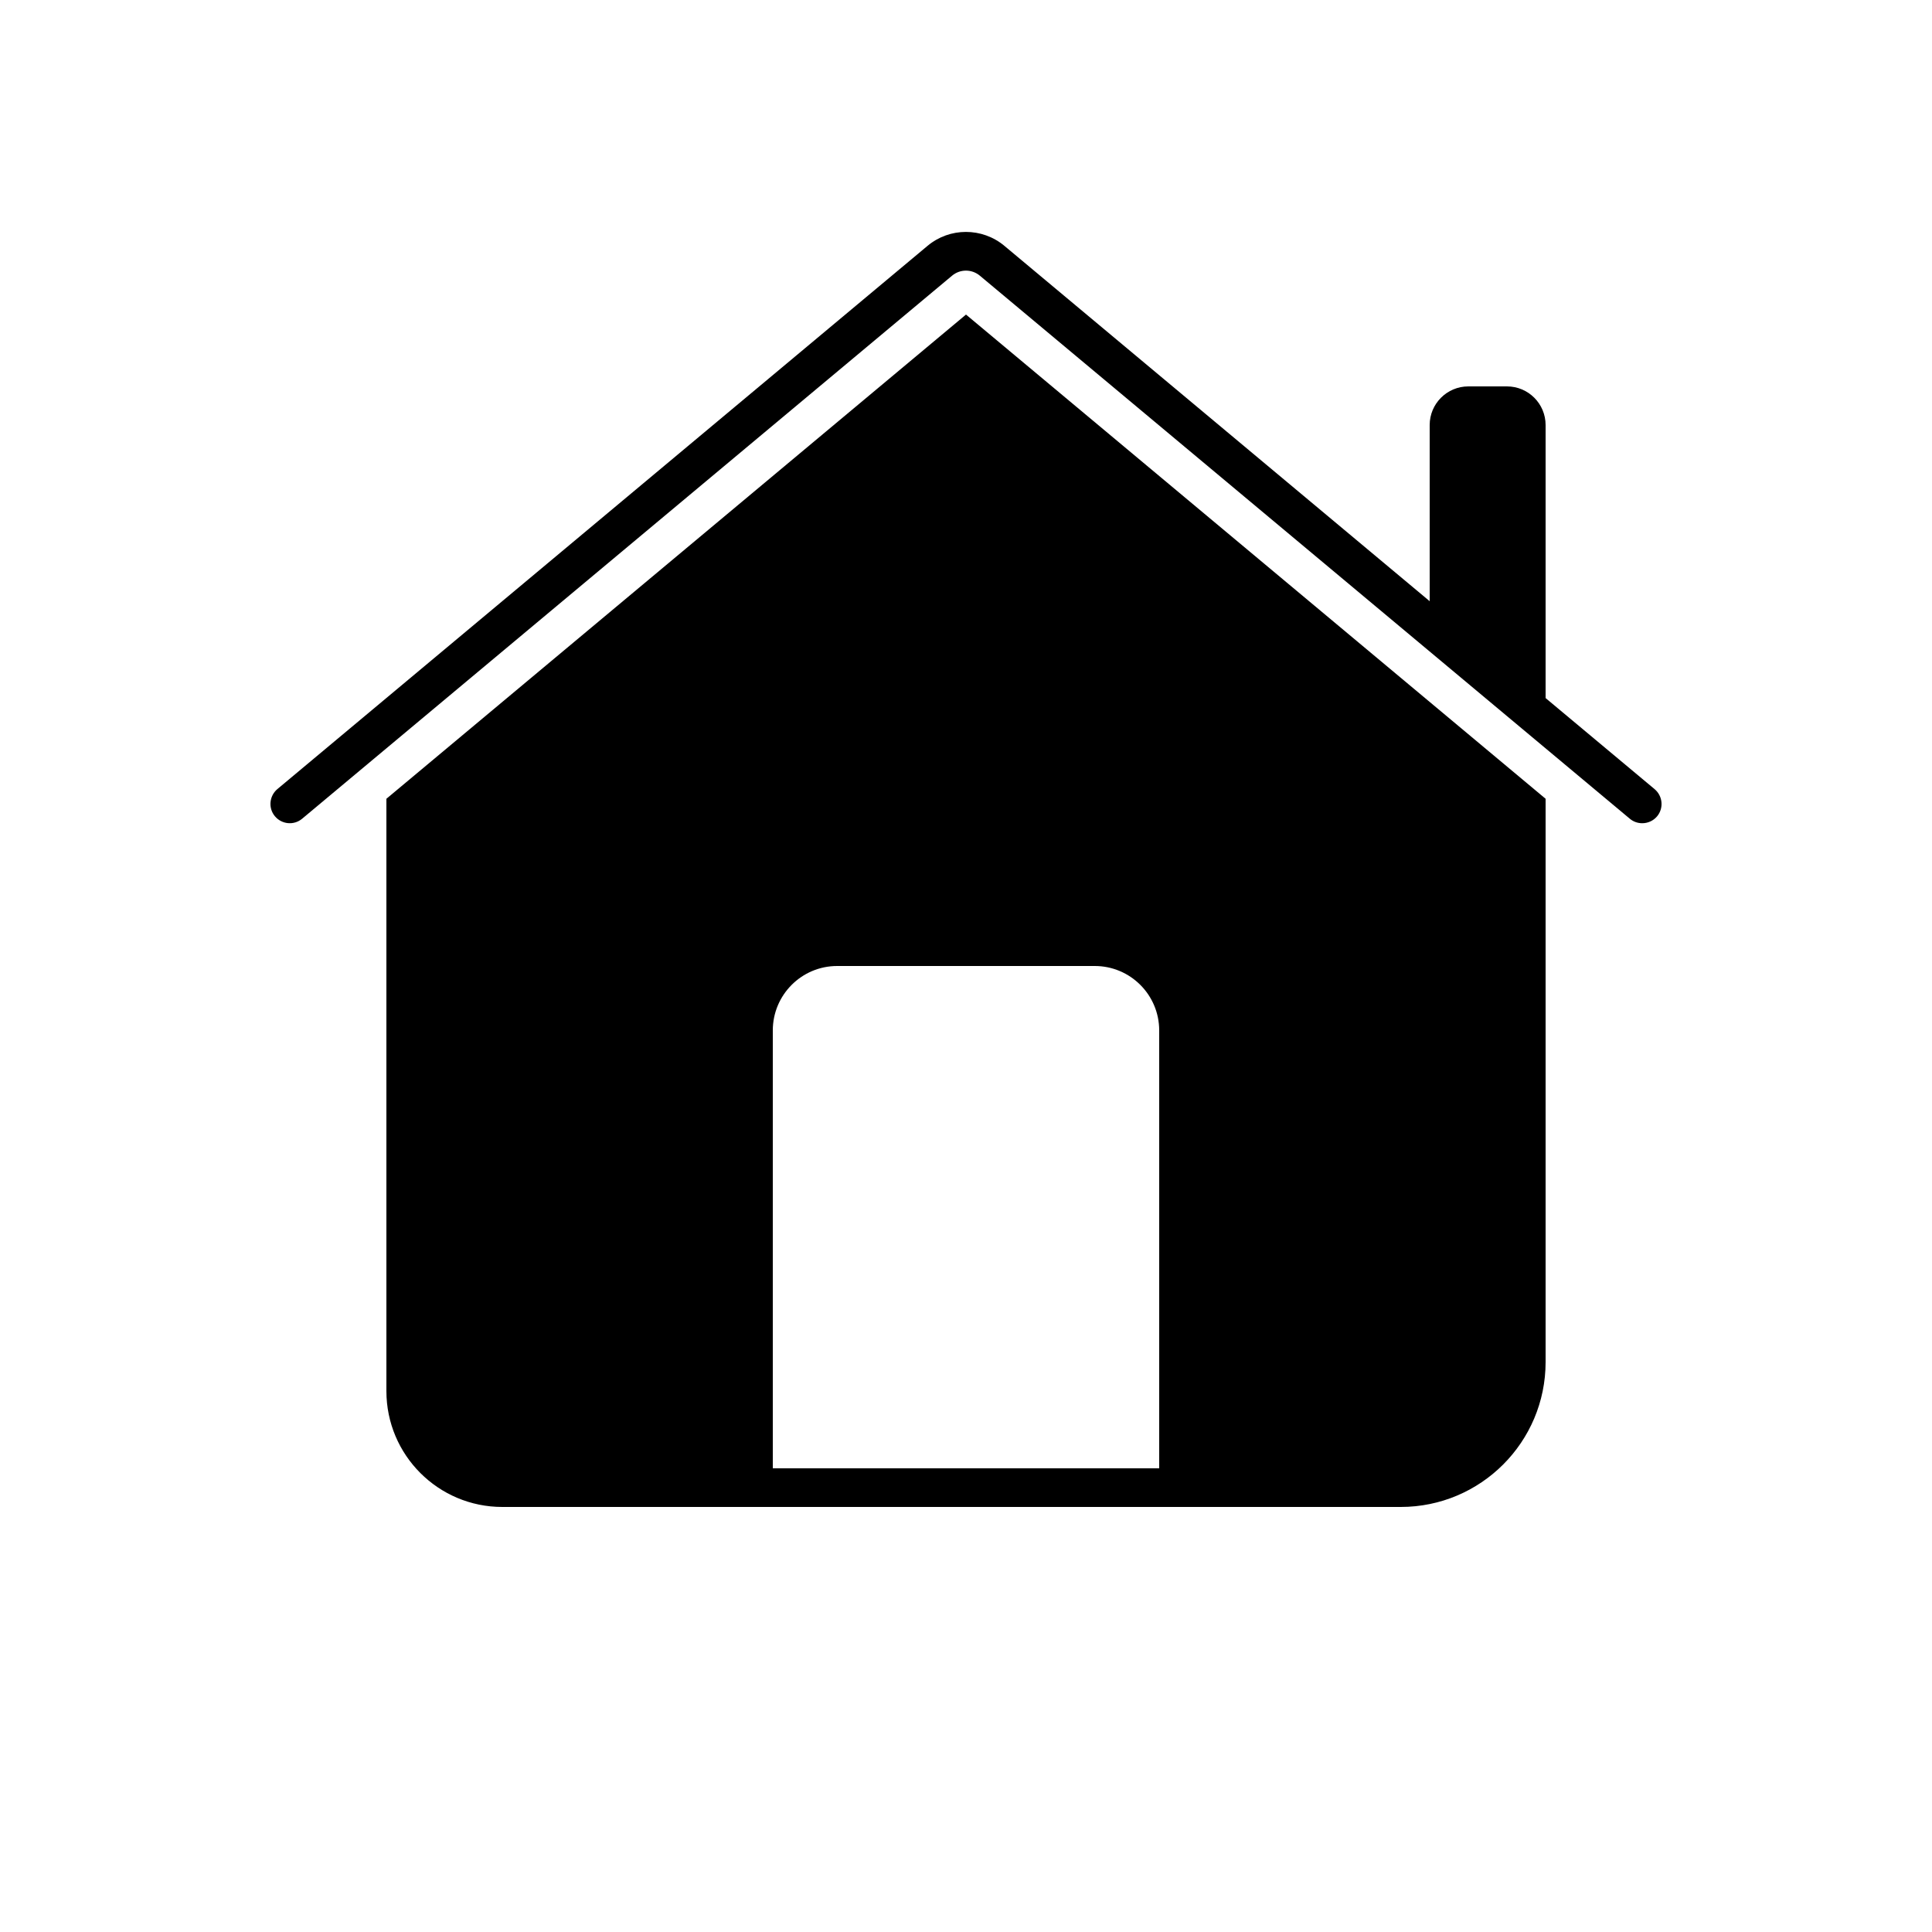 <svg xmlns="http://www.w3.org/2000/svg"  viewBox="0 0 50 50" width="100px" height="100px"><path d="M 24.998 6.002 C 24.644 6.002 24.292 6.122 24.004 6.363 L 7.18 20.42 C 6.968 20.598 6.938 20.913 7.115 21.125 C 7.294 21.337 7.608 21.366 7.82 21.188 L 24.639 7.135 C 24.848 6.96 25.15 6.96 25.359 7.135 L 42.18 21.189 C 42.273 21.267 42.387 21.305 42.5 21.305 C 42.643 21.305 42.786 21.245 42.885 21.127 C 43.062 20.915 43.032 20.599 42.82 20.422 L 40 18.066 L 40 11 C 40 10.448 39.552 10 39 10 L 38 10 C 37.448 10 37 10.448 37 11 L 37 15.559 L 25.994 6.363 C 25.706 6.122 25.352 6.002 24.998 6.002 z M 25 8.141 L 10 20.672 L 10 36 C 10 37.657 11.343 39 13 39 L 36.25 39 C 38.321 39 40 37.321 40 35.25 L 40 20.672 L 25 8.141 z M 21.666 25 L 28.332 25 C 29.253 25 30 25.747 30 26.668 L 30 38 L 20 38 L 20 26.668 C 20 25.747 20.746 25 21.666 25 z"/></svg>
